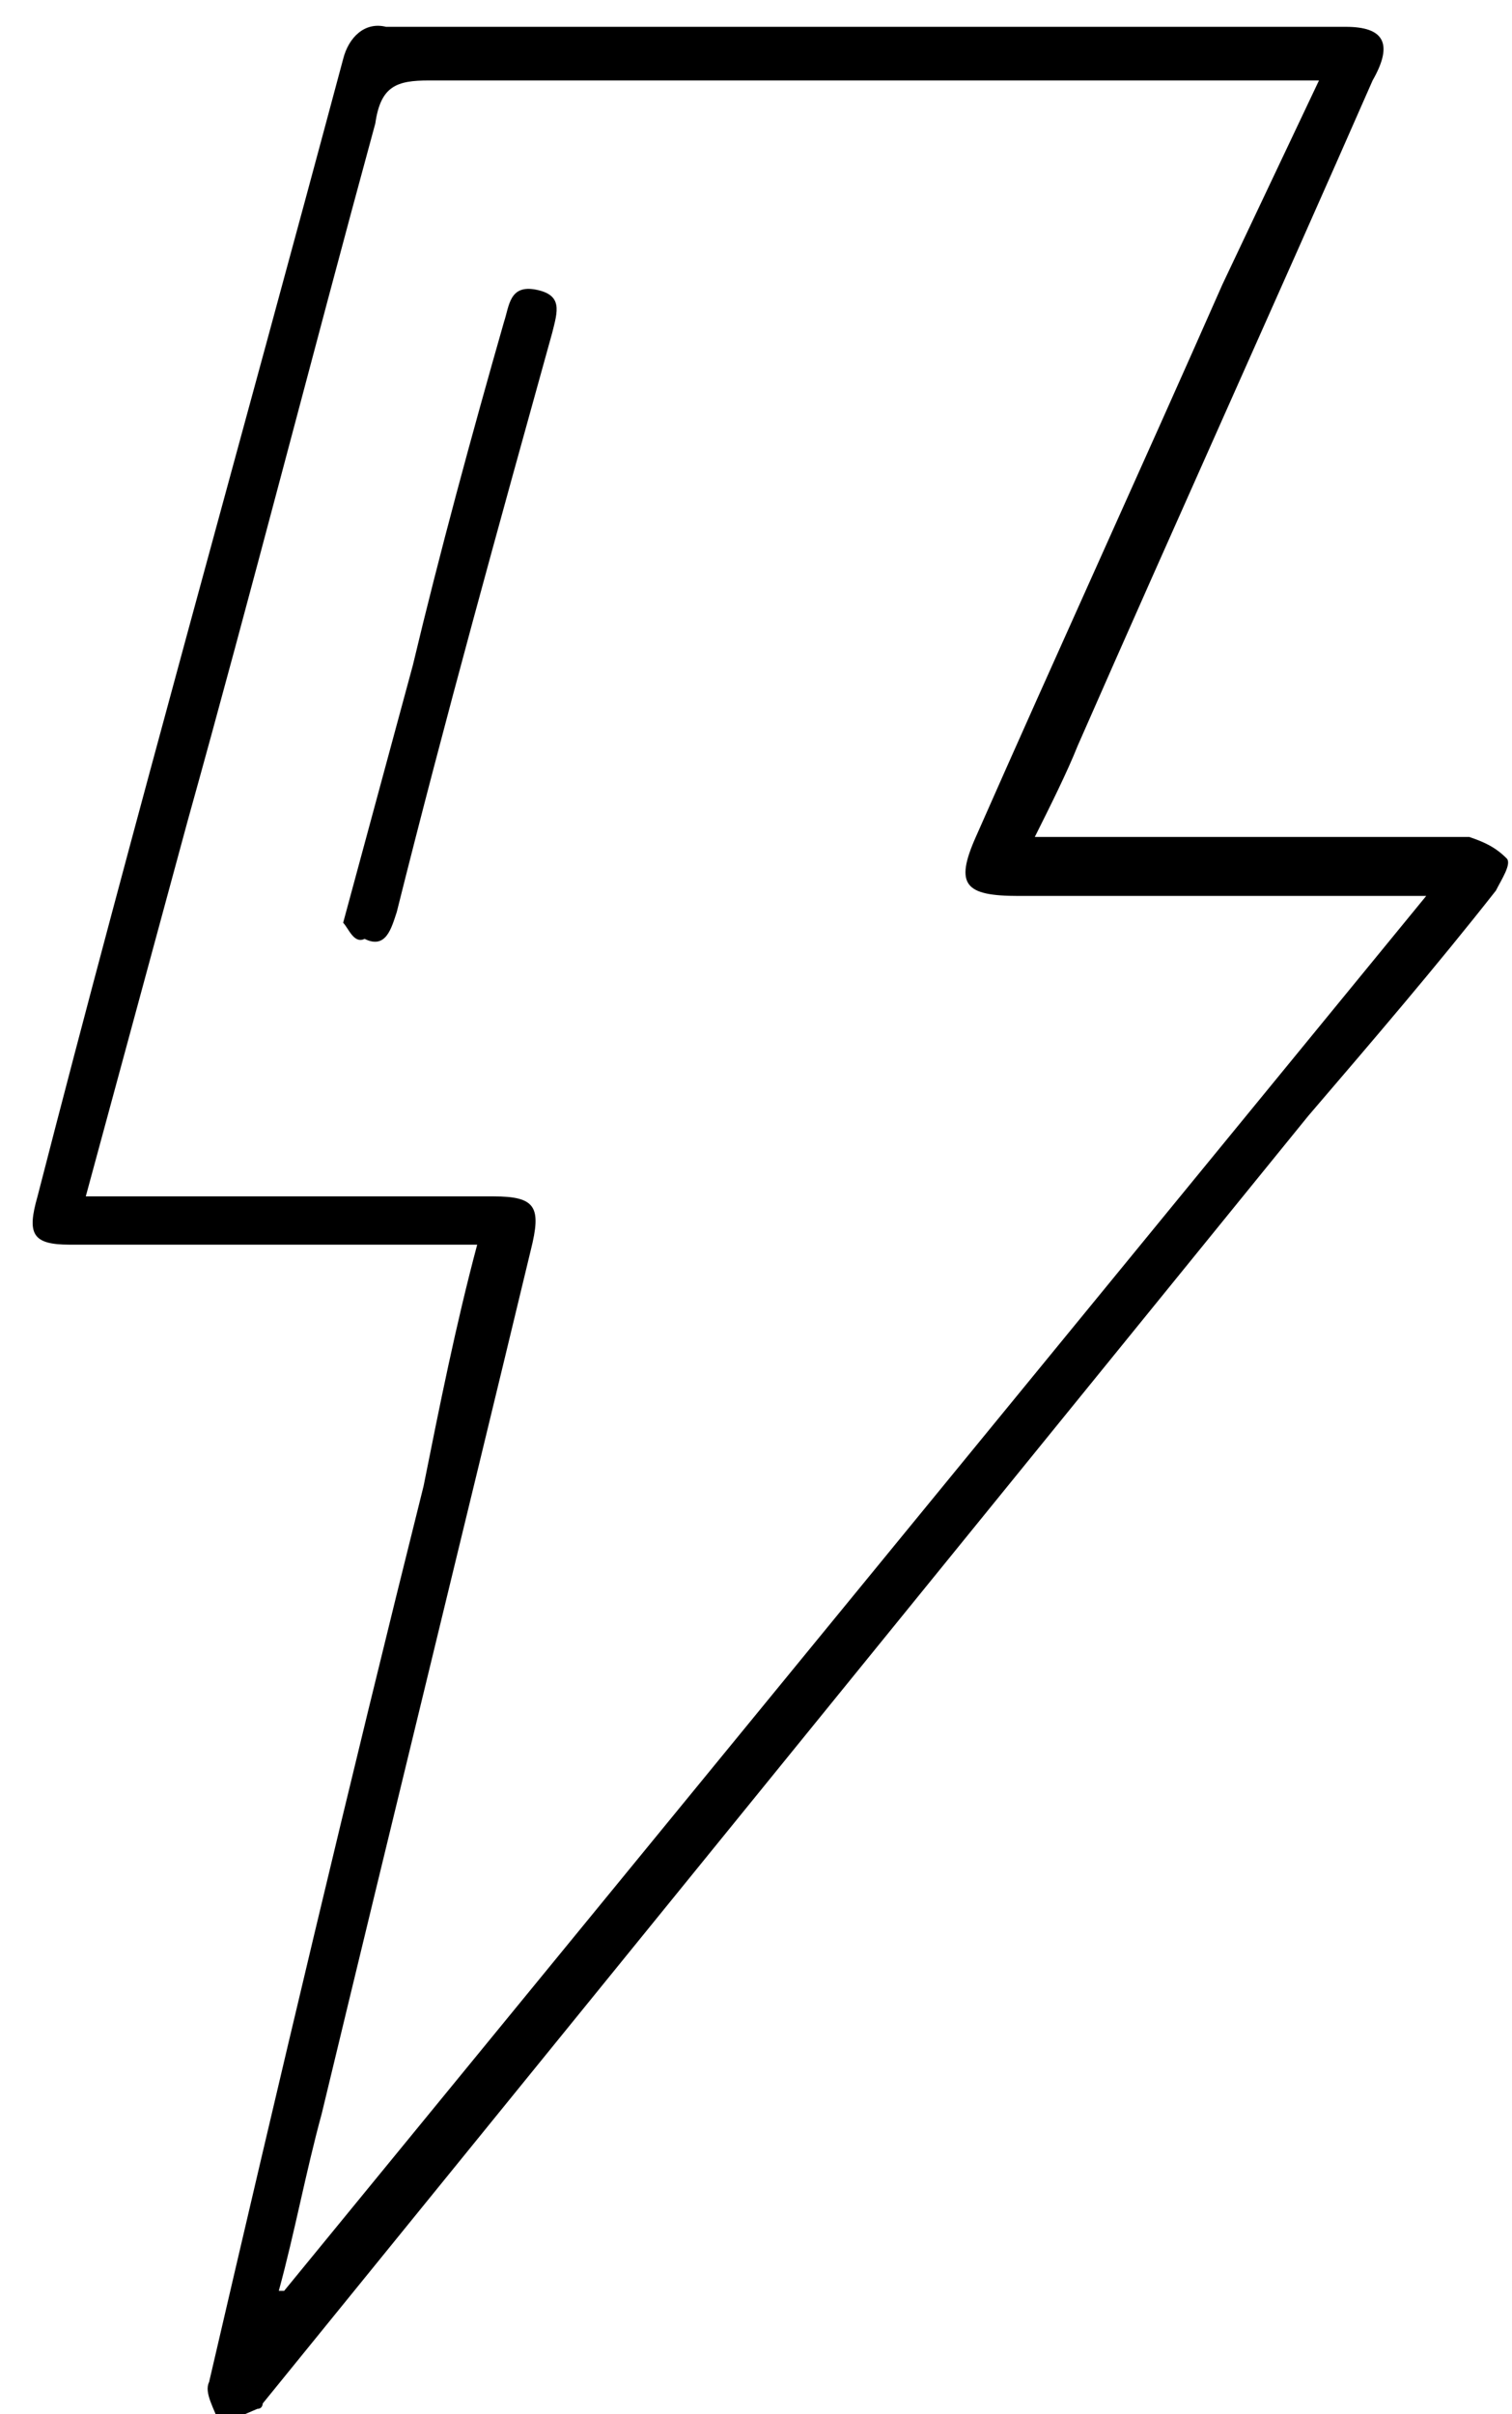 <?xml version="1.0" encoding="utf-8"?>
<!-- Generator: Adobe Illustrator 26.0.2, SVG Export Plug-In . SVG Version: 6.00 Build 0)  -->
<svg version="1.1" id="Layer_1" xmlns="http://www.w3.org/2000/svg" xmlns:xlink="http://www.w3.org/1999/xlink" x="0px" y="0px"
	 viewBox="0 0 28.2 45" style="enable-background:new 0 0 28.2 45;" xml:space="preserve">
<style type="text/css">
	.st0{fill:none;}
</style>
<path d="M8.9,23.2H1.3c-0.7,0-0.8-0.2-0.6-0.9C2.5,15.3,4.5,8.2,6.4,1.1c0.1-0.4,0.4-0.7,0.8-0.6h17.9c0.7,0,0.9,0.3,0.5,1
	c-1.8,4.1-3.7,8.3-5.5,12.4c-0.2,0.5-0.5,1.1-0.8,1.7h7.8c0.1,0,0.2,0,0.3,0c0.3,0.1,0.5,0.2,0.7,0.4c0.1,0.1-0.1,0.4-0.2,0.6
	c-1.1,1.4-2.3,2.8-3.5,4.2L4.9,44.8c0,0,0,0.1-0.1,0.1l-0.7,0.3c-0.1-0.3-0.3-0.6-0.2-0.8c1.3-5.6,2.6-11.1,4-16.7
	C8.2,26.2,8.5,24.7,8.9,23.2z M24.6,1.5h-0.8c-5.3,0-10.5,0-15.8,0c-0.6,0-0.9,0.1-1,0.8c-1.2,4.4-2.3,8.7-3.5,13l-1.9,7h7.6
	c0.8,0,0.9,0.2,0.7,1c-1.3,5.4-2.6,10.7-3.9,16.1c-0.3,1.1-0.5,2.2-0.8,3.3h0.1l21.3-26h-7.6c-1,0-1.2-0.2-0.8-1.1
	c1.5-3.4,3.1-6.9,4.6-10.3L24.6,1.5z"/>
<path class="st0" d="M24.6,1.5l-1.7,3.8c-1.5,3.4-3.1,6.9-4.6,10.3c-0.4,0.9-0.3,1.1,0.8,1.1h7.6c-7.2,8.7-14.3,17.4-21.3,26H5.3
	c0.2-1.1,0.5-2.2,0.8-3.3C7.4,34,8.7,28.6,10,23.2c0.2-0.8,0-1-0.7-1H1.6l1.9-7c1.2-4.3,2.4-8.7,3.5-13c0.2-0.6,0.4-0.8,1-0.8
	c5.3,0,10.5,0,15.8,0L24.6,1.5z M6.4,17.2c0.1,0.1,0.2,0.3,0.4,0.4c0.4,0.1,0.5-0.2,0.6-0.5c1-3.6,1.9-7.2,2.9-10.8
	c0.1-0.3,0.2-0.7-0.3-0.8S9.4,5.7,9.4,6l-1.7,6.4L6.4,17.2z"/>
<path d="M6.4,17.2l1.3-4.8C8.2,10.3,8.8,8.1,9.4,6c0.1-0.3,0.1-0.7,0.6-0.6s0.4,0.4,0.3,0.8c-1,3.6-2,7.2-2.9,10.8
	c-0.1,0.3-0.2,0.7-0.6,0.5C6.6,17.6,6.5,17.3,6.4,17.2z"/>
</svg>
